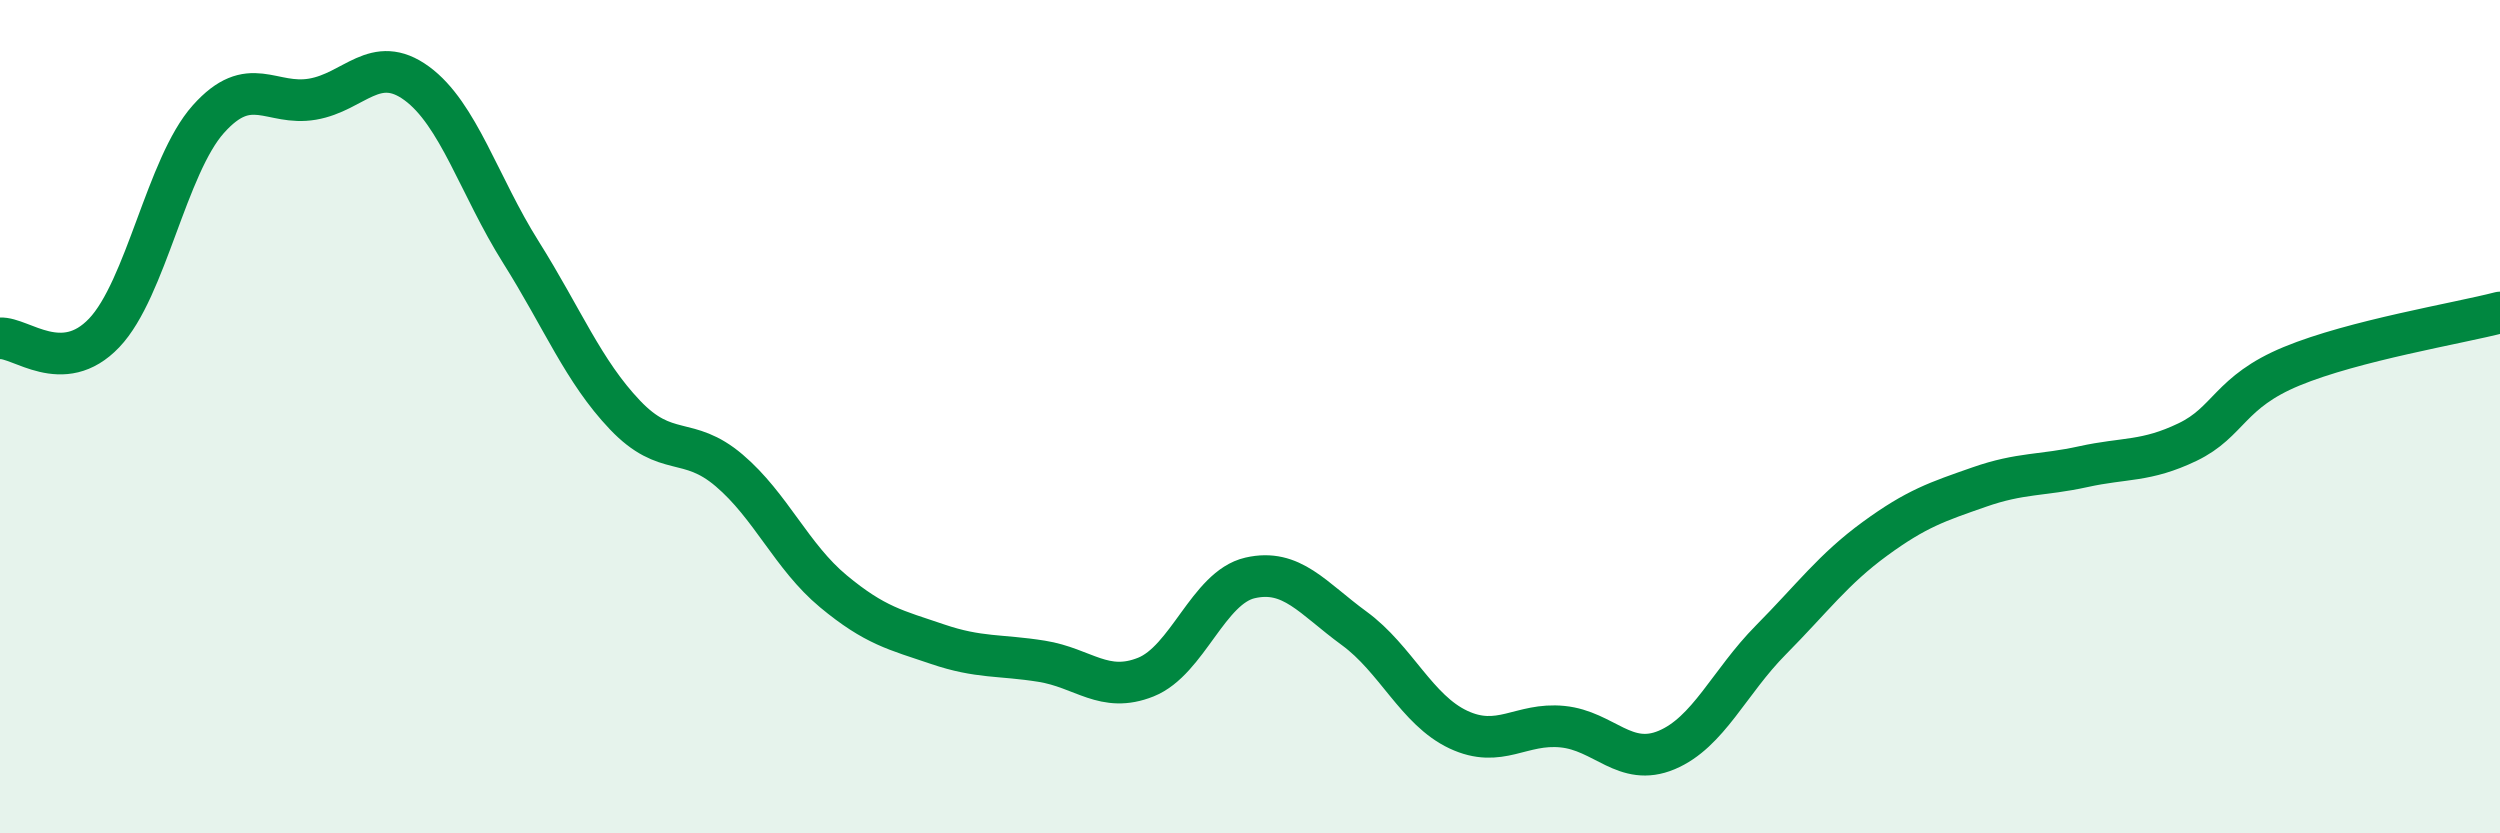 
    <svg width="60" height="20" viewBox="0 0 60 20" xmlns="http://www.w3.org/2000/svg">
      <path
        d="M 0,8.12 C 0.5,8.09 1.5,9.04 2.5,7.99 C 3.5,6.94 4,3.98 5,2.86 C 6,1.74 6.5,2.55 7.5,2.38 C 8.5,2.21 9,1.27 10,2 C 11,2.73 11.5,4.46 12.5,6.05 C 13.5,7.64 14,8.91 15,9.96 C 16,11.01 16.5,10.44 17.5,11.29 C 18.5,12.14 19,13.36 20,14.19 C 21,15.02 21.5,15.12 22.5,15.46 C 23.5,15.8 24,15.71 25,15.87 C 26,16.03 26.5,16.65 27.5,16.25 C 28.5,15.85 29,14.1 30,13.87 C 31,13.64 31.5,14.35 32.5,15.08 C 33.5,15.81 34,17.04 35,17.51 C 36,17.98 36.5,17.34 37.5,17.44 C 38.5,17.54 39,18.42 40,18 C 41,17.58 41.5,16.37 42.5,15.36 C 43.5,14.35 44,13.66 45,12.93 C 46,12.2 46.5,12.04 47.5,11.69 C 48.5,11.34 49,11.42 50,11.2 C 51,10.98 51.5,11.09 52.5,10.61 C 53.5,10.13 53.5,9.41 55,8.79 C 56.5,8.17 59,7.76 60,7.5L60 20L0 20Z"
        fill="#008740"
        opacity="0.1"
        stroke-linecap="round"
        stroke-linejoin="round"
      />
      <path
        d="M 0,8.12 C 0.5,8.09 1.5,9.04 2.5,7.99 C 3.5,6.94 4,3.98 5,2.86 C 6,1.74 6.5,2.55 7.5,2.38 C 8.5,2.21 9,1.27 10,2 C 11,2.73 11.5,4.46 12.5,6.05 C 13.5,7.64 14,8.91 15,9.96 C 16,11.01 16.5,10.44 17.5,11.29 C 18.5,12.14 19,13.36 20,14.19 C 21,15.02 21.5,15.12 22.5,15.46 C 23.5,15.8 24,15.71 25,15.87 C 26,16.03 26.5,16.65 27.5,16.25 C 28.5,15.85 29,14.1 30,13.87 C 31,13.64 31.5,14.35 32.5,15.08 C 33.5,15.81 34,17.04 35,17.51 C 36,17.98 36.5,17.34 37.5,17.44 C 38.5,17.54 39,18.42 40,18 C 41,17.58 41.5,16.37 42.5,15.36 C 43.5,14.35 44,13.66 45,12.93 C 46,12.2 46.5,12.04 47.5,11.69 C 48.5,11.34 49,11.42 50,11.2 C 51,10.98 51.5,11.09 52.5,10.61 C 53.5,10.13 53.5,9.41 55,8.79 C 56.5,8.17 59,7.76 60,7.5"
        stroke="#008740"
        stroke-width="1"
        fill="none"
        stroke-linecap="round"
        stroke-linejoin="round"
      />
    </svg>
  